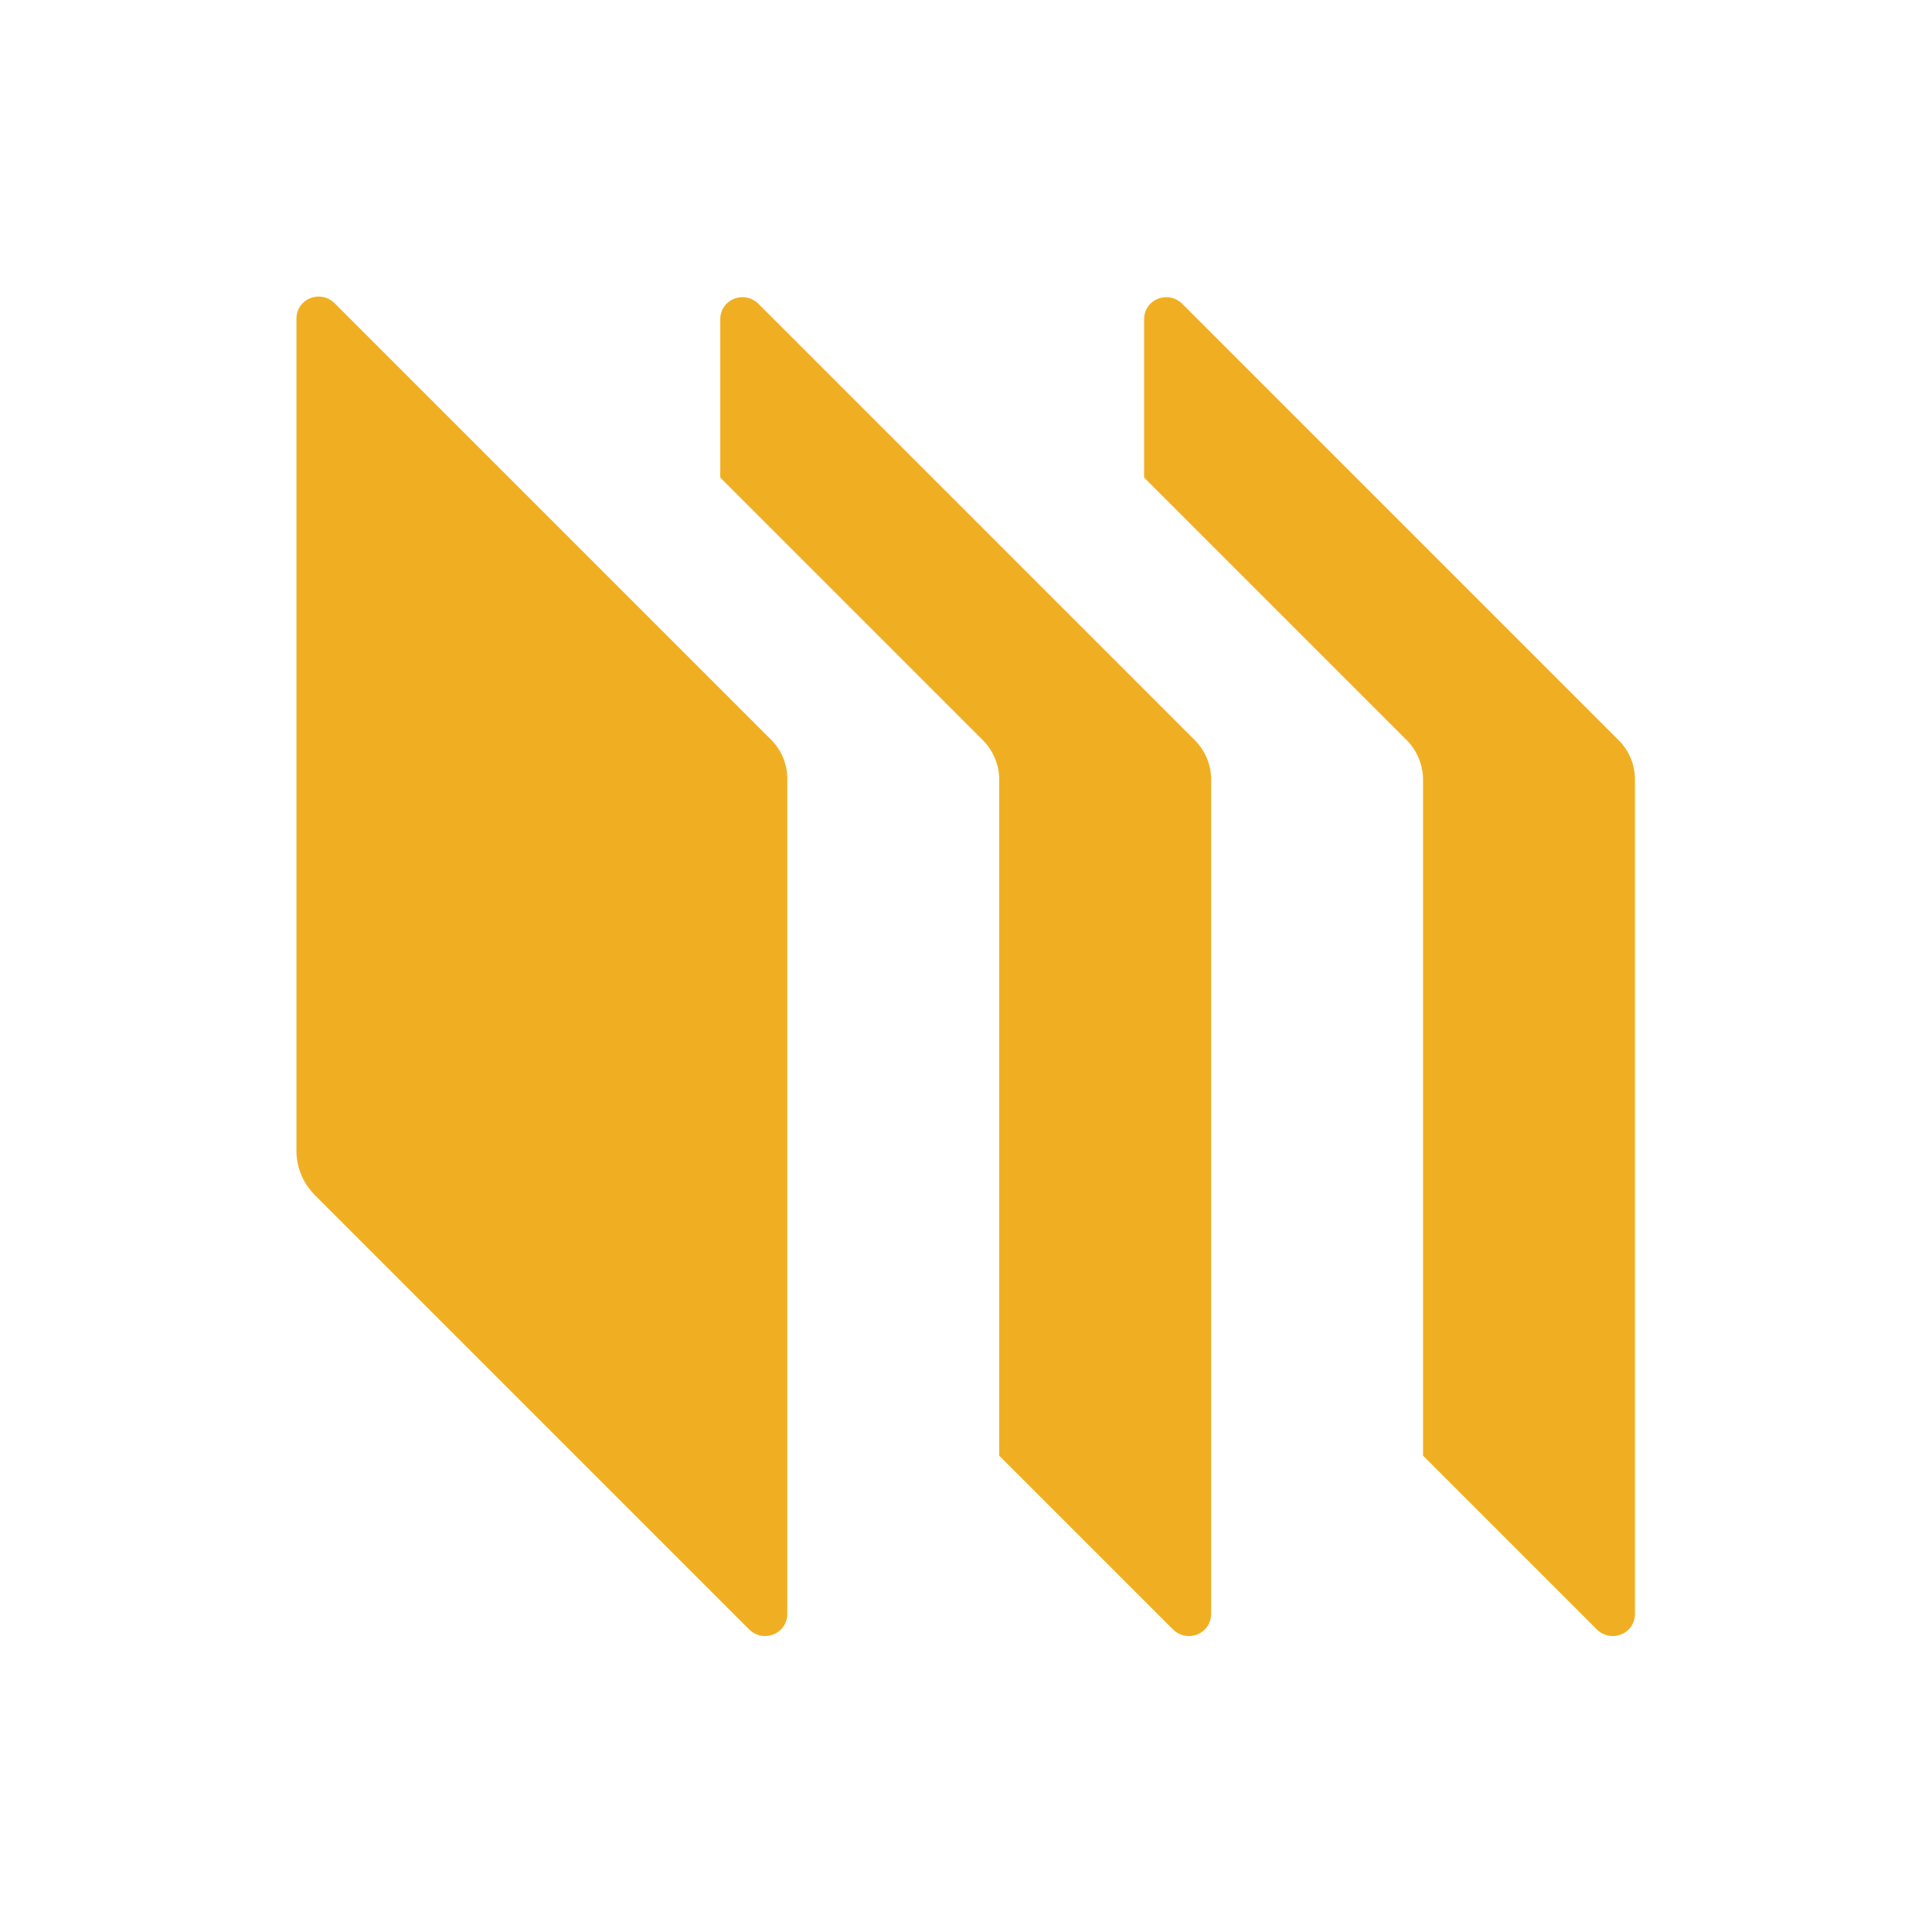 <?xml version="1.0" encoding="UTF-8"?><svg id="ARTE" xmlns="http://www.w3.org/2000/svg" viewBox="0 0 32 32"><path d="M13.04,12.9v13.83c0,.33-.39.49-.63.26l-7.19-7.19c-.2-.2-.31-.46-.31-.74V5.28c0-.33.39-.49.63-.26l7.23,7.23c.17.17.27.4.27.65h0Z" fill="#f0af22"/><path d="M20.06,12.9v13.83c0,.33-.39.49-.63.26l-2.88-2.88v-11.2c0-.24-.1-.48-.27-.65l-4.35-4.35v-2.62c0-.33.39-.49.63-.26l7.23,7.23c.17.17.27.4.27.65h0Z" fill="#f0af22"/><path d="M27.08,12.9v13.83c0,.33-.39.49-.63.26l-2.88-2.88v-11.2c0-.24-.1-.48-.27-.65l-4.35-4.35v-2.62c0-.33.39-.49.63-.26l7.23,7.23c.17.17.27.4.27.65h0Z" fill="#f0af22"/></svg>